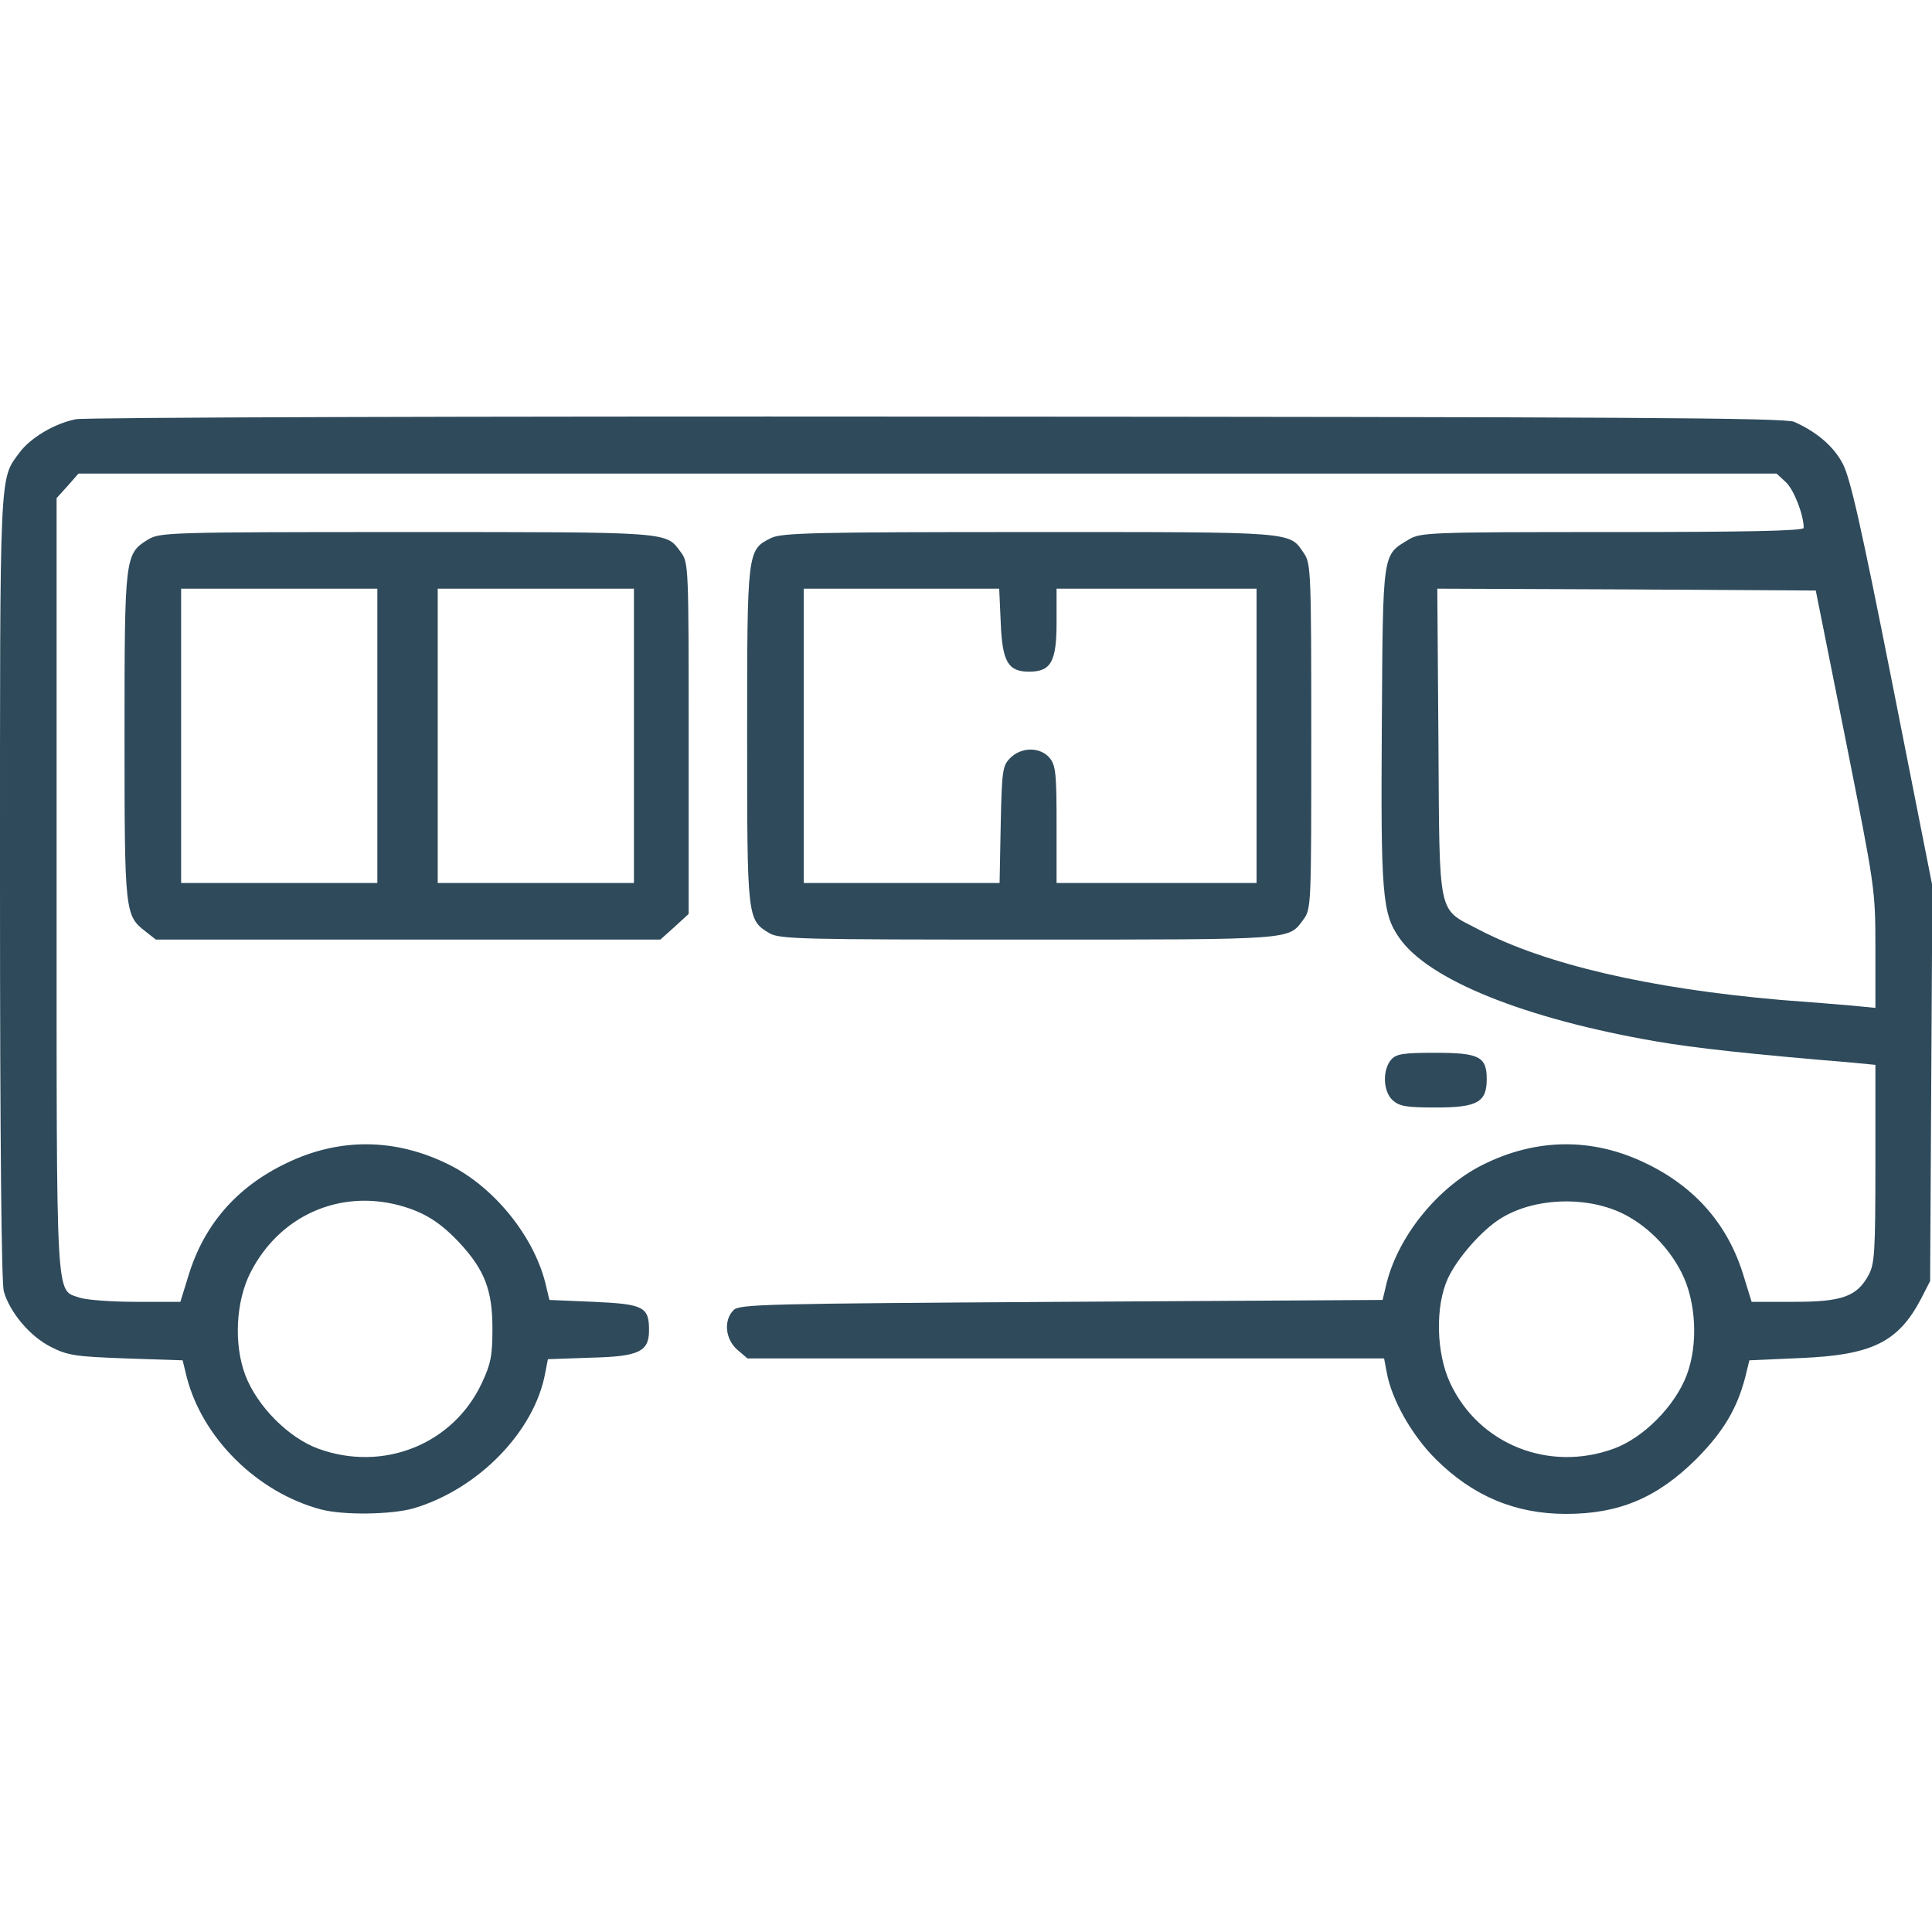 <?xml version="1.0" standalone="no"?>
<!DOCTYPE svg PUBLIC "-//W3C//DTD SVG 20010904//EN"
 "http://www.w3.org/TR/2001/REC-SVG-20010904/DTD/svg10.dtd">
<svg version="1.0" xmlns="http://www.w3.org/2000/svg"
 width="512pt" height="512pt" viewBox="0 0 512 512"
 preserveAspectRatio="xMidYMid meet">

<g transform="translate(0,512) scale(0.1,-0.1)"
fill="#2e4a5b" stroke="none">
<path d="M201 4009 c-56 -11 -120 -49 -149 -88 -54 -73 -52 -32 -52 -1150 0
-683 4 -1049 10 -1073 16 -56 69 -119 124 -147 45 -23 64 -26 200 -31 l150 -5
11 -45 c42 -162 187 -305 355 -350 60 -16 188 -14 247 3 171 51 320 204 348
359 l7 36 113 4 c129 3 155 16 155 73 0 62 -15 69 -146 75 l-118 5 -11 46
c-32 125 -136 253 -254 312 -142 71 -291 73 -433 4 -131 -63 -218 -163 -259
-299 l-21 -68 -117 0 c-65 0 -132 5 -150 11 -64 23 -61 -35 -61 1093 l0 1026
29 32 29 33 2250 0 2250 0 25 -23 c21 -20 47 -86 47 -121 0 -8 -158 -11 -507
-11 -486 0 -509 -1 -540 -20 -70 -42 -68 -29 -71 -488 -3 -449 1 -503 46 -567
77 -112 334 -215 682 -275 98 -17 252 -34 518 -56 l62 -6 0 -261 c0 -235 -2
-266 -18 -296 -31 -57 -70 -71 -198 -71 l-112 0 -21 68 c-41 136 -128 236
-259 299 -142 69 -291 67 -433 -4 -118 -59 -222 -187 -254 -312 l-11 -46 -852
-5 c-784 -5 -853 -6 -868 -22 -27 -27 -22 -77 10 -105 l27 -23 843 0 844 0 7
-37 c13 -72 66 -166 129 -229 98 -98 211 -146 346 -146 142 0 242 43 346 146
71 72 107 132 129 216 l11 45 135 6 c191 8 260 42 321 159 l23 45 3 523 3 524
-106 536 c-84 424 -112 547 -132 584 -25 47 -70 84 -128 110 -24 11 -451 13
-2270 14 -1232 1 -2260 -2 -2284 -7z m4690 -849 c78 -393 79 -396 79 -553 l0
-158 -62 6 c-35 3 -119 10 -188 15 -347 30 -625 94 -802 187 -109 57 -103 25
-106 496 l-3 407 502 -2 501 -3 79 -395z m-3834 -1234 c67 -18 110 -45 163
-102 64 -70 85 -123 85 -224 0 -72 -4 -94 -28 -145 -76 -163 -262 -237 -434
-174 -79 29 -162 113 -193 195 -31 82 -25 196 14 272 76 149 233 220 393 178z
m3237 -19 c67 -31 127 -90 162 -159 39 -76 45 -190 14 -272 -31 -82 -114 -166
-193 -195 -172 -63 -358 11 -434 174 -37 79 -40 203 -6 277 25 54 90 128 140
159 87 54 220 60 317 16z"/>
<path d="M392 3690 c-61 -38 -62 -44 -62 -520 0 -467 1 -476 55 -518 l28 -22
668 0 669 0 38 34 37 34 0 465 c0 457 0 466 -21 494 -40 54 -20 53 -724 53
-639 0 -656 -1 -688 -20z m608 -520 l0 -390 -260 0 -260 0 0 390 0 390 260 0
260 0 0 -390z m680 0 l0 -390 -260 0 -260 0 0 390 0 390 260 0 260 0 0 -390z"/>
<path d="M2043 3694 c-63 -31 -63 -35 -63 -524 0 -484 0 -488 59 -523 27 -16
85 -17 688 -17 708 0 687 -1 727 53 21 28 21 37 21 485 0 432 -1 459 -19 485
-40 59 -16 57 -728 57 -572 0 -657 -2 -685 -16z m609 -223 c4 -104 19 -131 75
-131 58 0 73 26 73 130 l0 90 265 0 265 0 0 -390 0 -390 -265 0 -265 0 0 154
c0 135 -2 157 -18 177 -25 30 -75 30 -105 0 -20 -20 -22 -33 -25 -176 l-3
-155 -260 0 -259 0 0 390 0 390 259 0 259 0 4 -89z"/>
<path d="M3687 2312 c-24 -27 -22 -85 4 -108 18 -16 37 -19 114 -19 110 0 135
14 135 75 0 60 -20 70 -137 70 -84 0 -103 -3 -116 -18z"/>
</g>
</svg>
